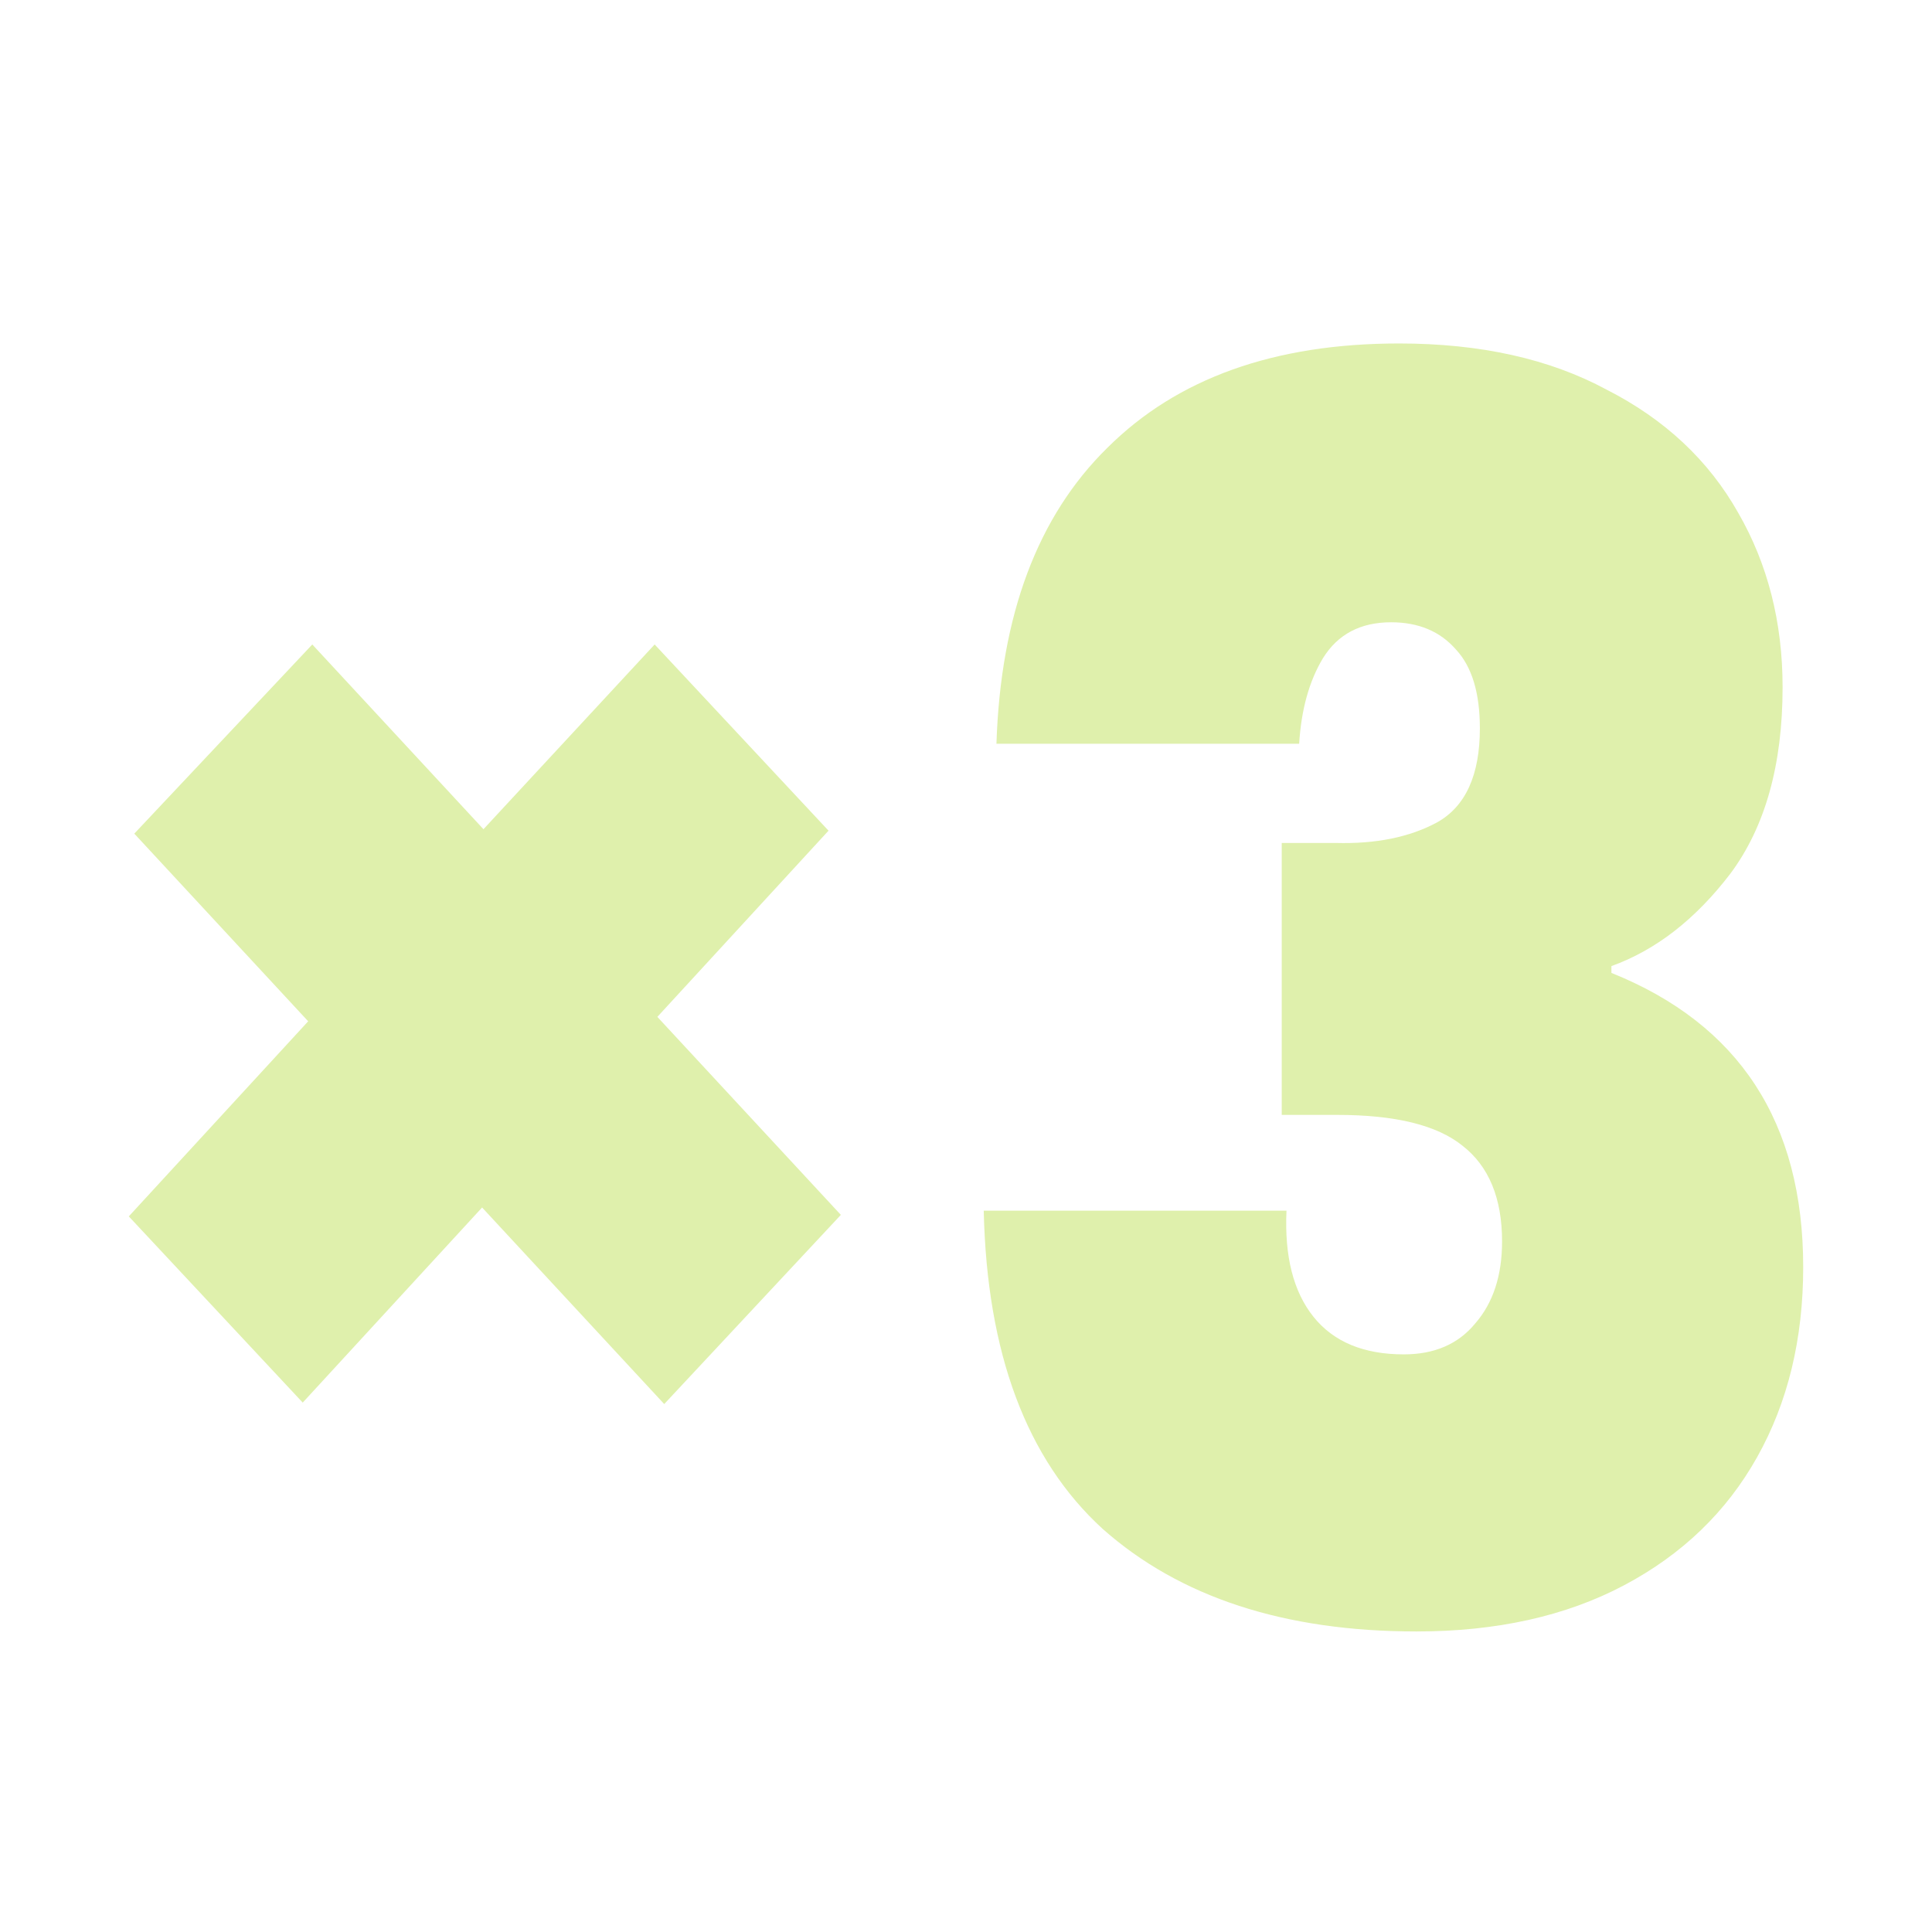 <svg width="45" height="45" viewBox="0 0 45 45" fill="none" xmlns="http://www.w3.org/2000/svg">
<path d="M23.209 17.323C23.307 14.321 24.169 12.024 25.793 10.43C27.418 8.81 29.682 8 32.586 8C34.481 8 36.093 8.359 37.422 9.076C38.776 9.766 39.797 10.722 40.486 11.944C41.175 13.139 41.52 14.494 41.52 16.008C41.52 17.814 41.114 19.262 40.302 20.351C39.49 21.413 38.567 22.13 37.533 22.502V22.661C40.511 23.857 42 26.141 42 29.514C42 31.187 41.643 32.661 40.929 33.936C40.216 35.211 39.182 36.207 37.828 36.924C36.475 37.641 34.863 38 32.992 38C29.916 38 27.479 37.203 25.682 35.61C23.91 33.989 22.987 31.519 22.913 28.199H29.965C29.916 29.262 30.125 30.085 30.592 30.669C31.06 31.254 31.762 31.546 32.697 31.546C33.41 31.546 33.964 31.307 34.358 30.829C34.776 30.351 34.986 29.713 34.986 28.916C34.986 27.907 34.678 27.163 34.063 26.685C33.472 26.207 32.5 25.968 31.146 25.968H29.854V19.634H31.109C32.044 19.66 32.832 19.501 33.472 19.155C34.136 18.784 34.469 18.053 34.469 16.964C34.469 16.141 34.284 15.53 33.915 15.132C33.546 14.707 33.041 14.494 32.401 14.494C31.688 14.494 31.159 14.773 30.814 15.331C30.494 15.862 30.309 16.526 30.26 17.323H23.209Z" fill="#DFF0AC"/>
<path d="M15.471 32.703L11.229 28.125L7.051 32.669L3 28.332L7.178 23.788L3.128 19.417L7.274 15.011L11.261 19.314L15.248 15.011L19.298 19.348L15.311 23.685L19.585 28.297L15.471 32.703Z" fill="#DFF0AC"/>
</svg>
